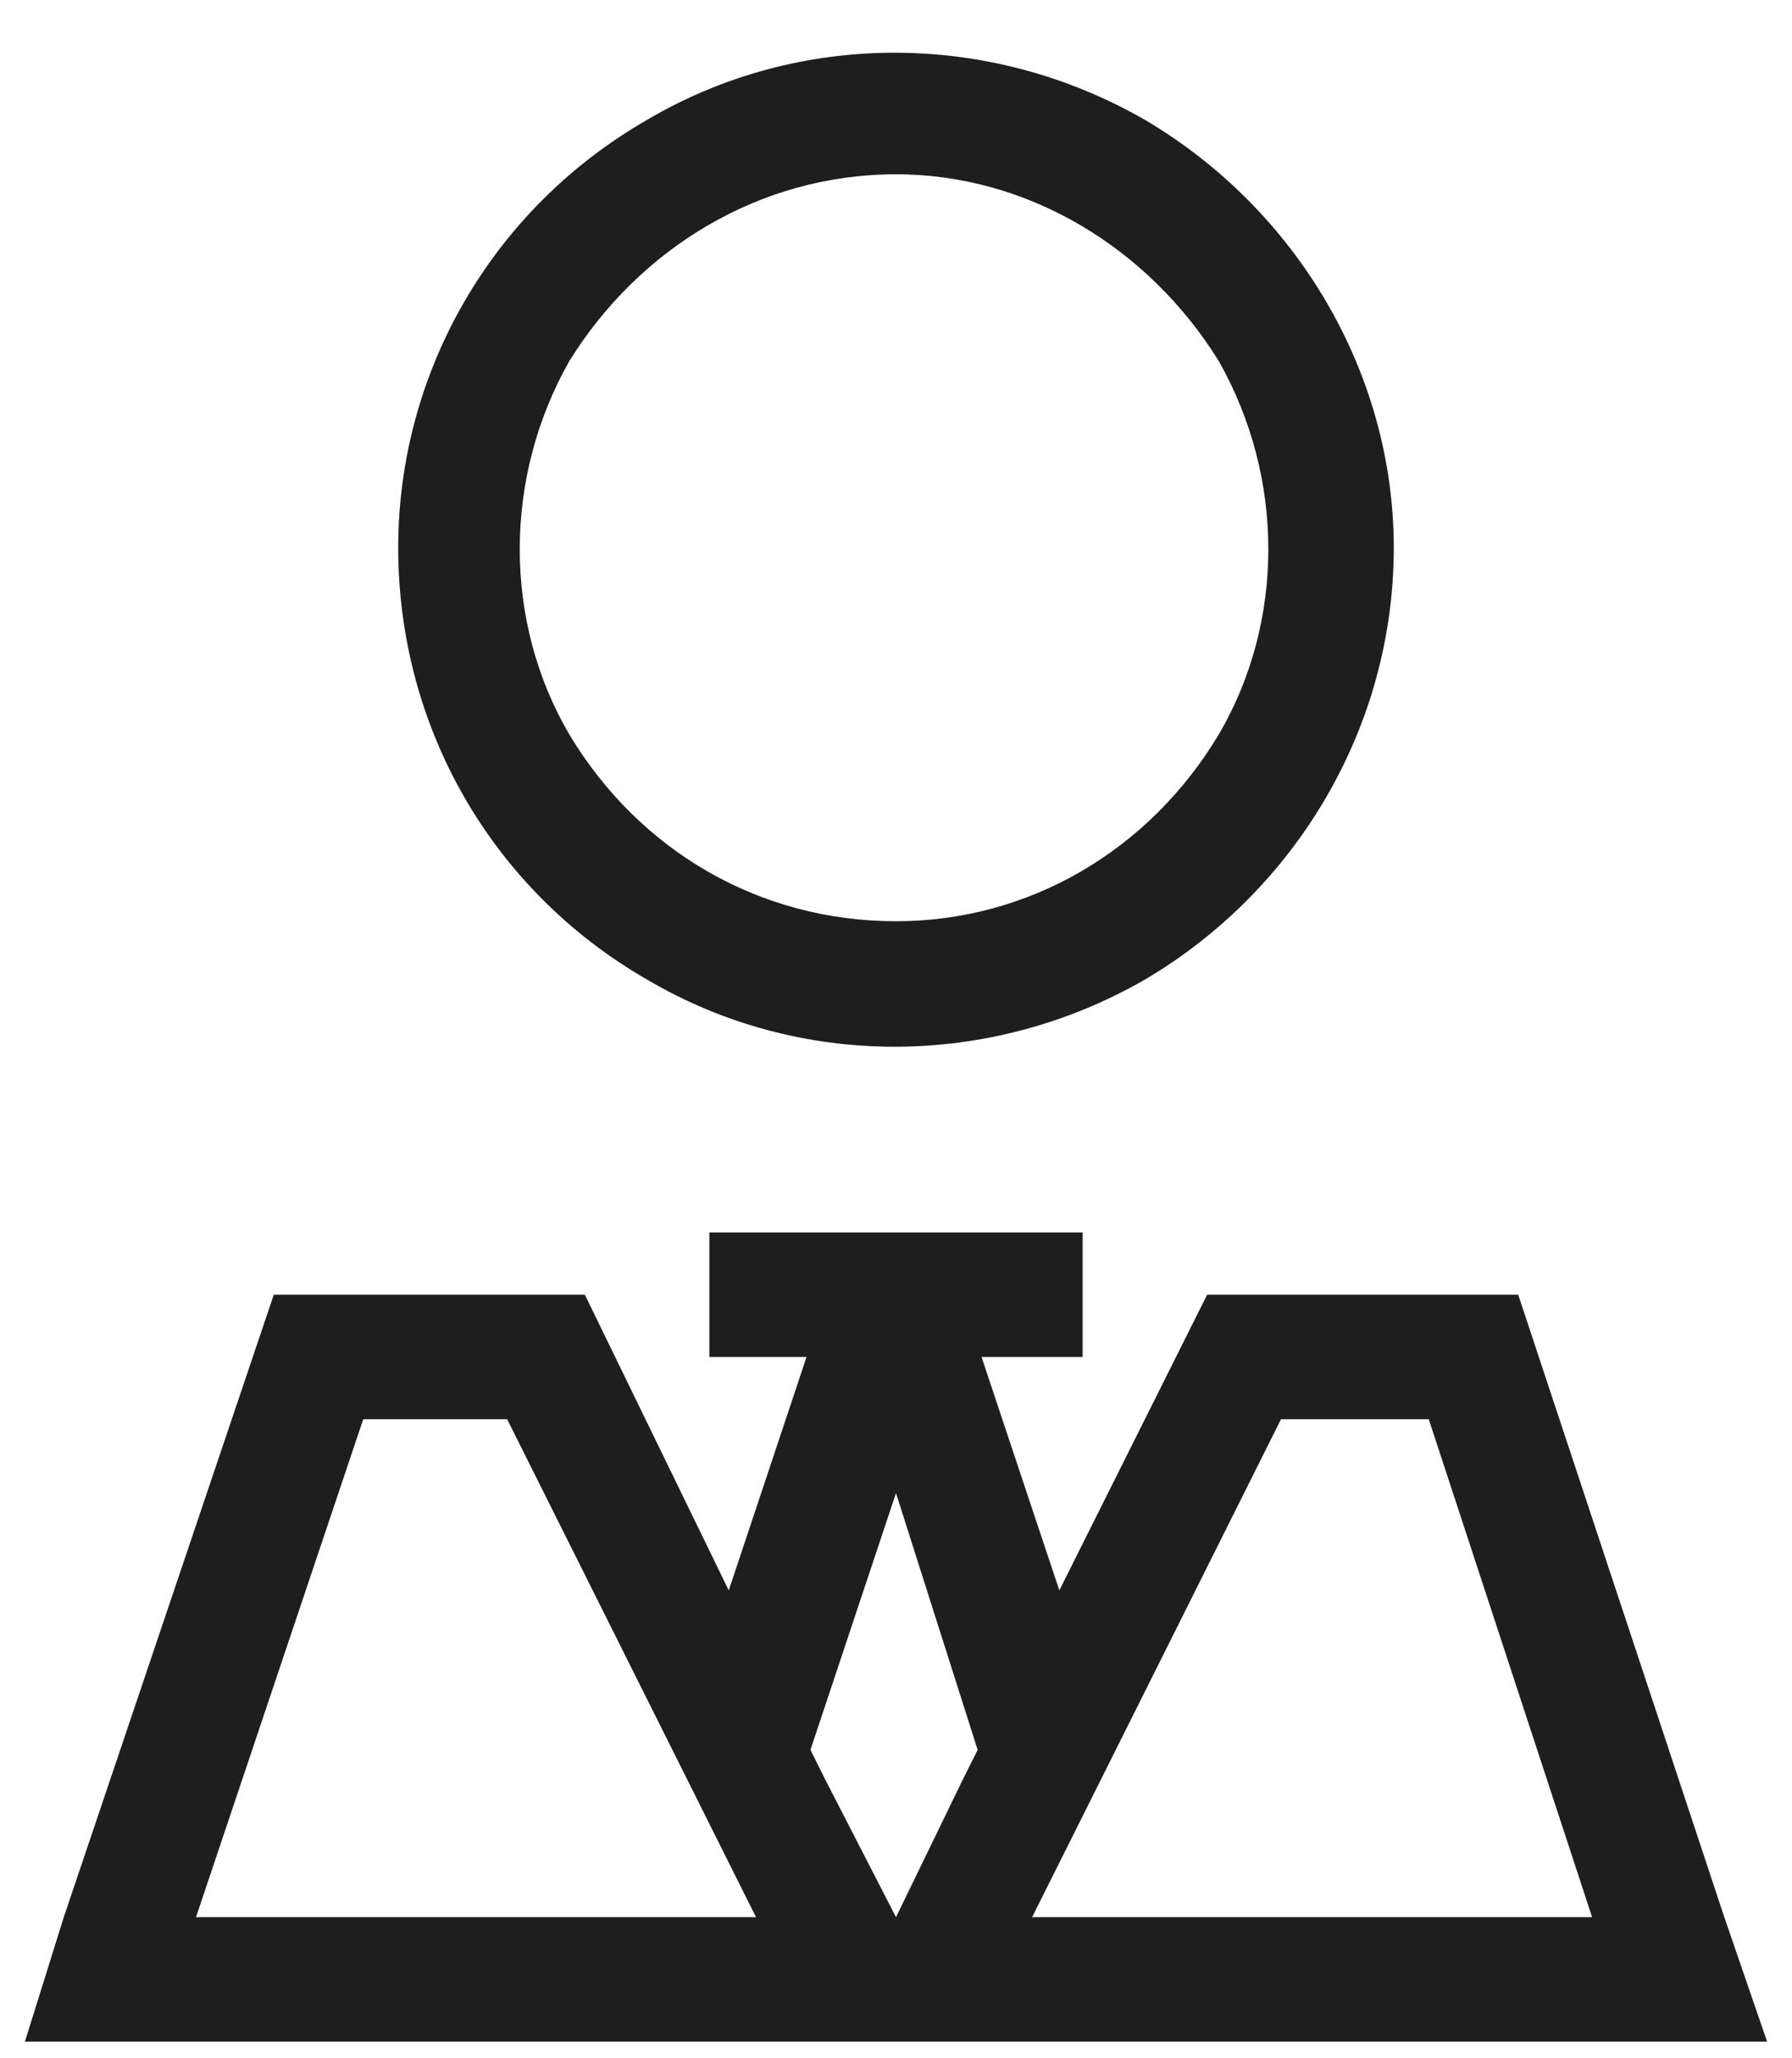 <svg width="27" height="31" viewBox="0 0 27 31" fill="none" xmlns="http://www.w3.org/2000/svg">
<path d="M13.5 2.625C11.449 2.625 9.633 3.738 8.578 5.438C7.582 7.195 7.582 9.363 8.578 11.062C9.633 12.82 11.449 13.875 13.5 13.875C15.492 13.875 17.309 12.82 18.363 11.062C19.359 9.363 19.359 7.195 18.363 5.438C17.309 3.738 15.492 2.625 13.5 2.625ZM6 8.25C6 5.613 7.406 3.152 9.75 1.805C12.035 0.457 14.906 0.457 17.25 1.805C19.535 3.152 21 5.613 21 8.25C21 10.945 19.535 13.406 17.25 14.754C14.906 16.102 12.035 16.102 9.75 14.754C7.406 13.406 6 10.945 6 8.25ZM11.625 18.562H13.5H15.375H16.312V20.438H15.375H14.789L15.961 23.953L18.188 19.5H22.875L25.98 28.875L26.625 30.75H24.633H14.613H12.328H2.309H0.375L0.961 28.875L4.125 19.5H8.812L10.98 23.953L12.152 20.438H11.625H10.688V18.562H11.625ZM12.445 26.824L13.5 28.875L14.496 26.824L14.73 26.355L13.5 22.488L12.211 26.355L12.445 26.824ZM15.551 28.875H23.988L21.527 21.375H19.301L15.551 28.875ZM11.391 28.875L7.641 21.375H5.473L2.953 28.875H11.391Z" fill="#1E1E1E"/>
</svg>
